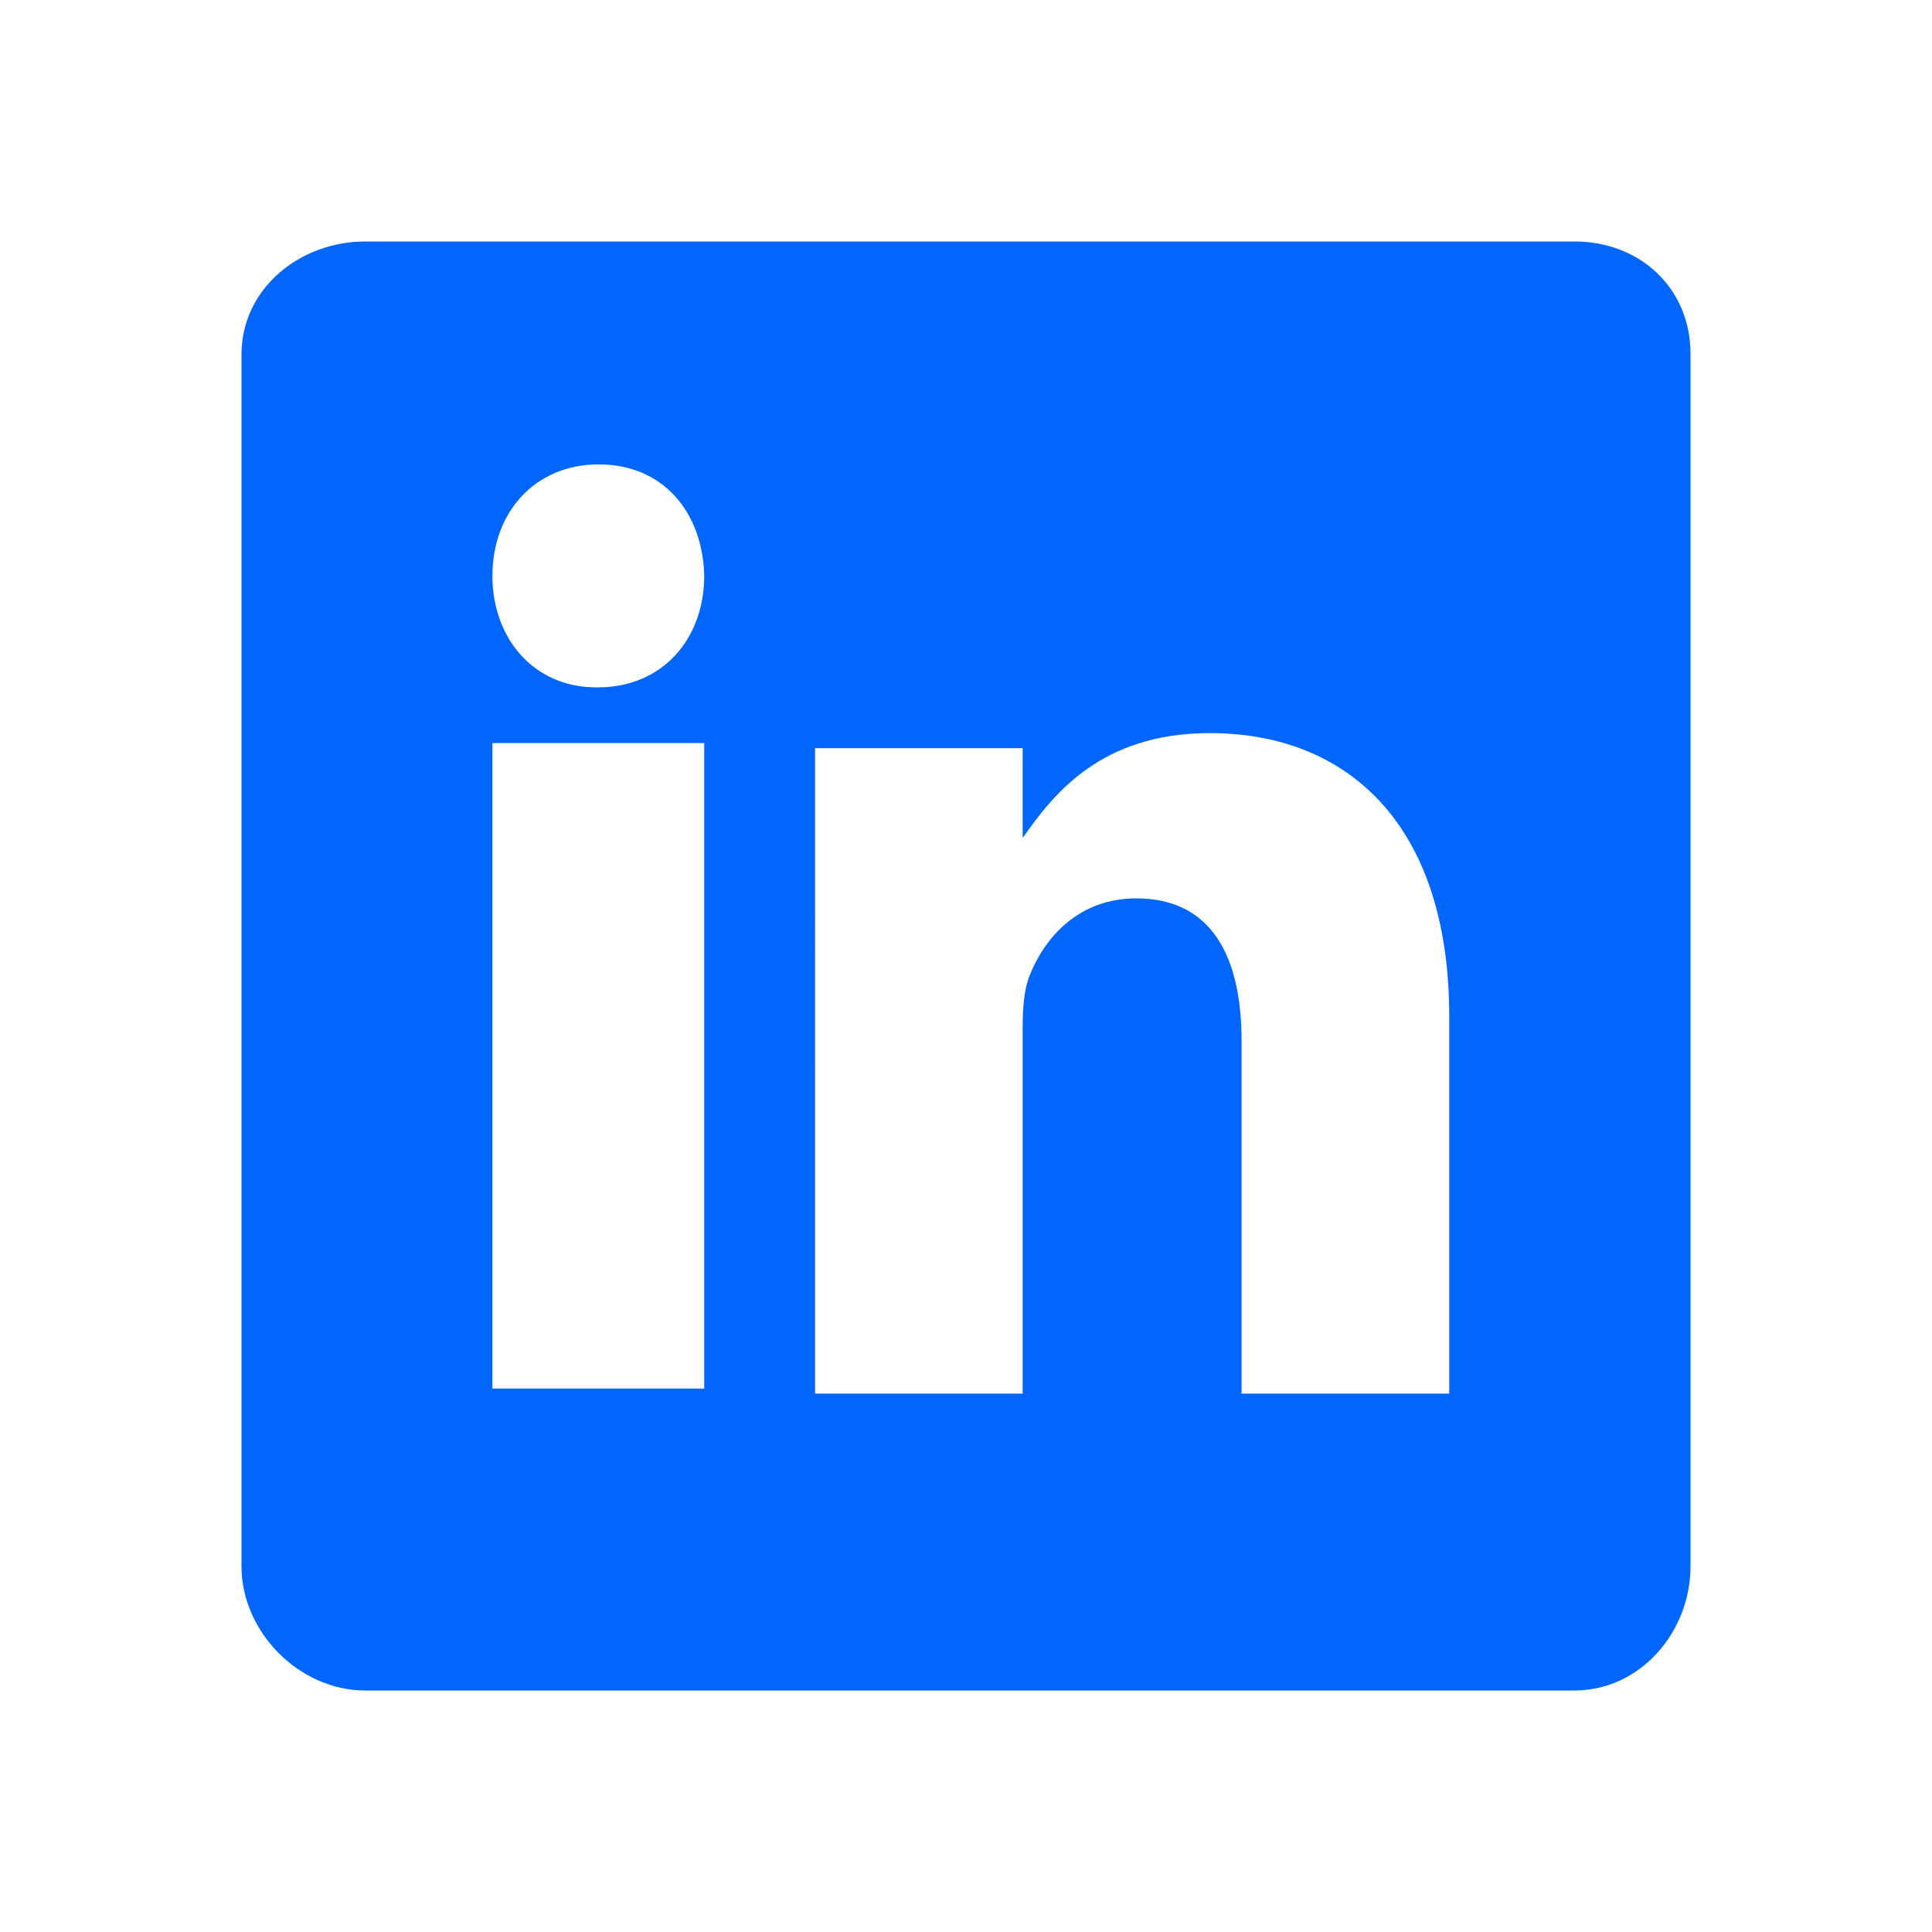 <svg xmlns="http://www.w3.org/2000/svg" width="24" height="24" fill="none"><path fill-rule="evenodd" d="M19.561 3H4.538C3.717 3 3 3.591 3 4.402v15.056C3 20.273 3.717 21 4.538 21h15.018c.825 0 1.444-.731 1.444-1.543V4.402C21.005 3.591 20.381 3 19.561 3zM8.748 17.249H6.117V9.231h2.631v8.018zm-1.322-8.71h-.018c-.783 0-1.291-.615-1.291-1.385 0-.784.521-1.385 1.322-1.385s1.291.596 1.309 1.385c0 .77-.507 1.385-1.322 1.385zm10.576 8.773h-2.579v-4.384c0-1.05-.375-1.768-1.308-1.768-.713 0-1.135.483-1.322.952-.07.169-.089.399-.089.633v4.567h-2.579V9.294h2.579v1.116c.375-.534.961-1.303 2.326-1.303 1.693 0 2.973 1.116 2.973 3.521v4.684z" fill="#0066fd"/></svg>